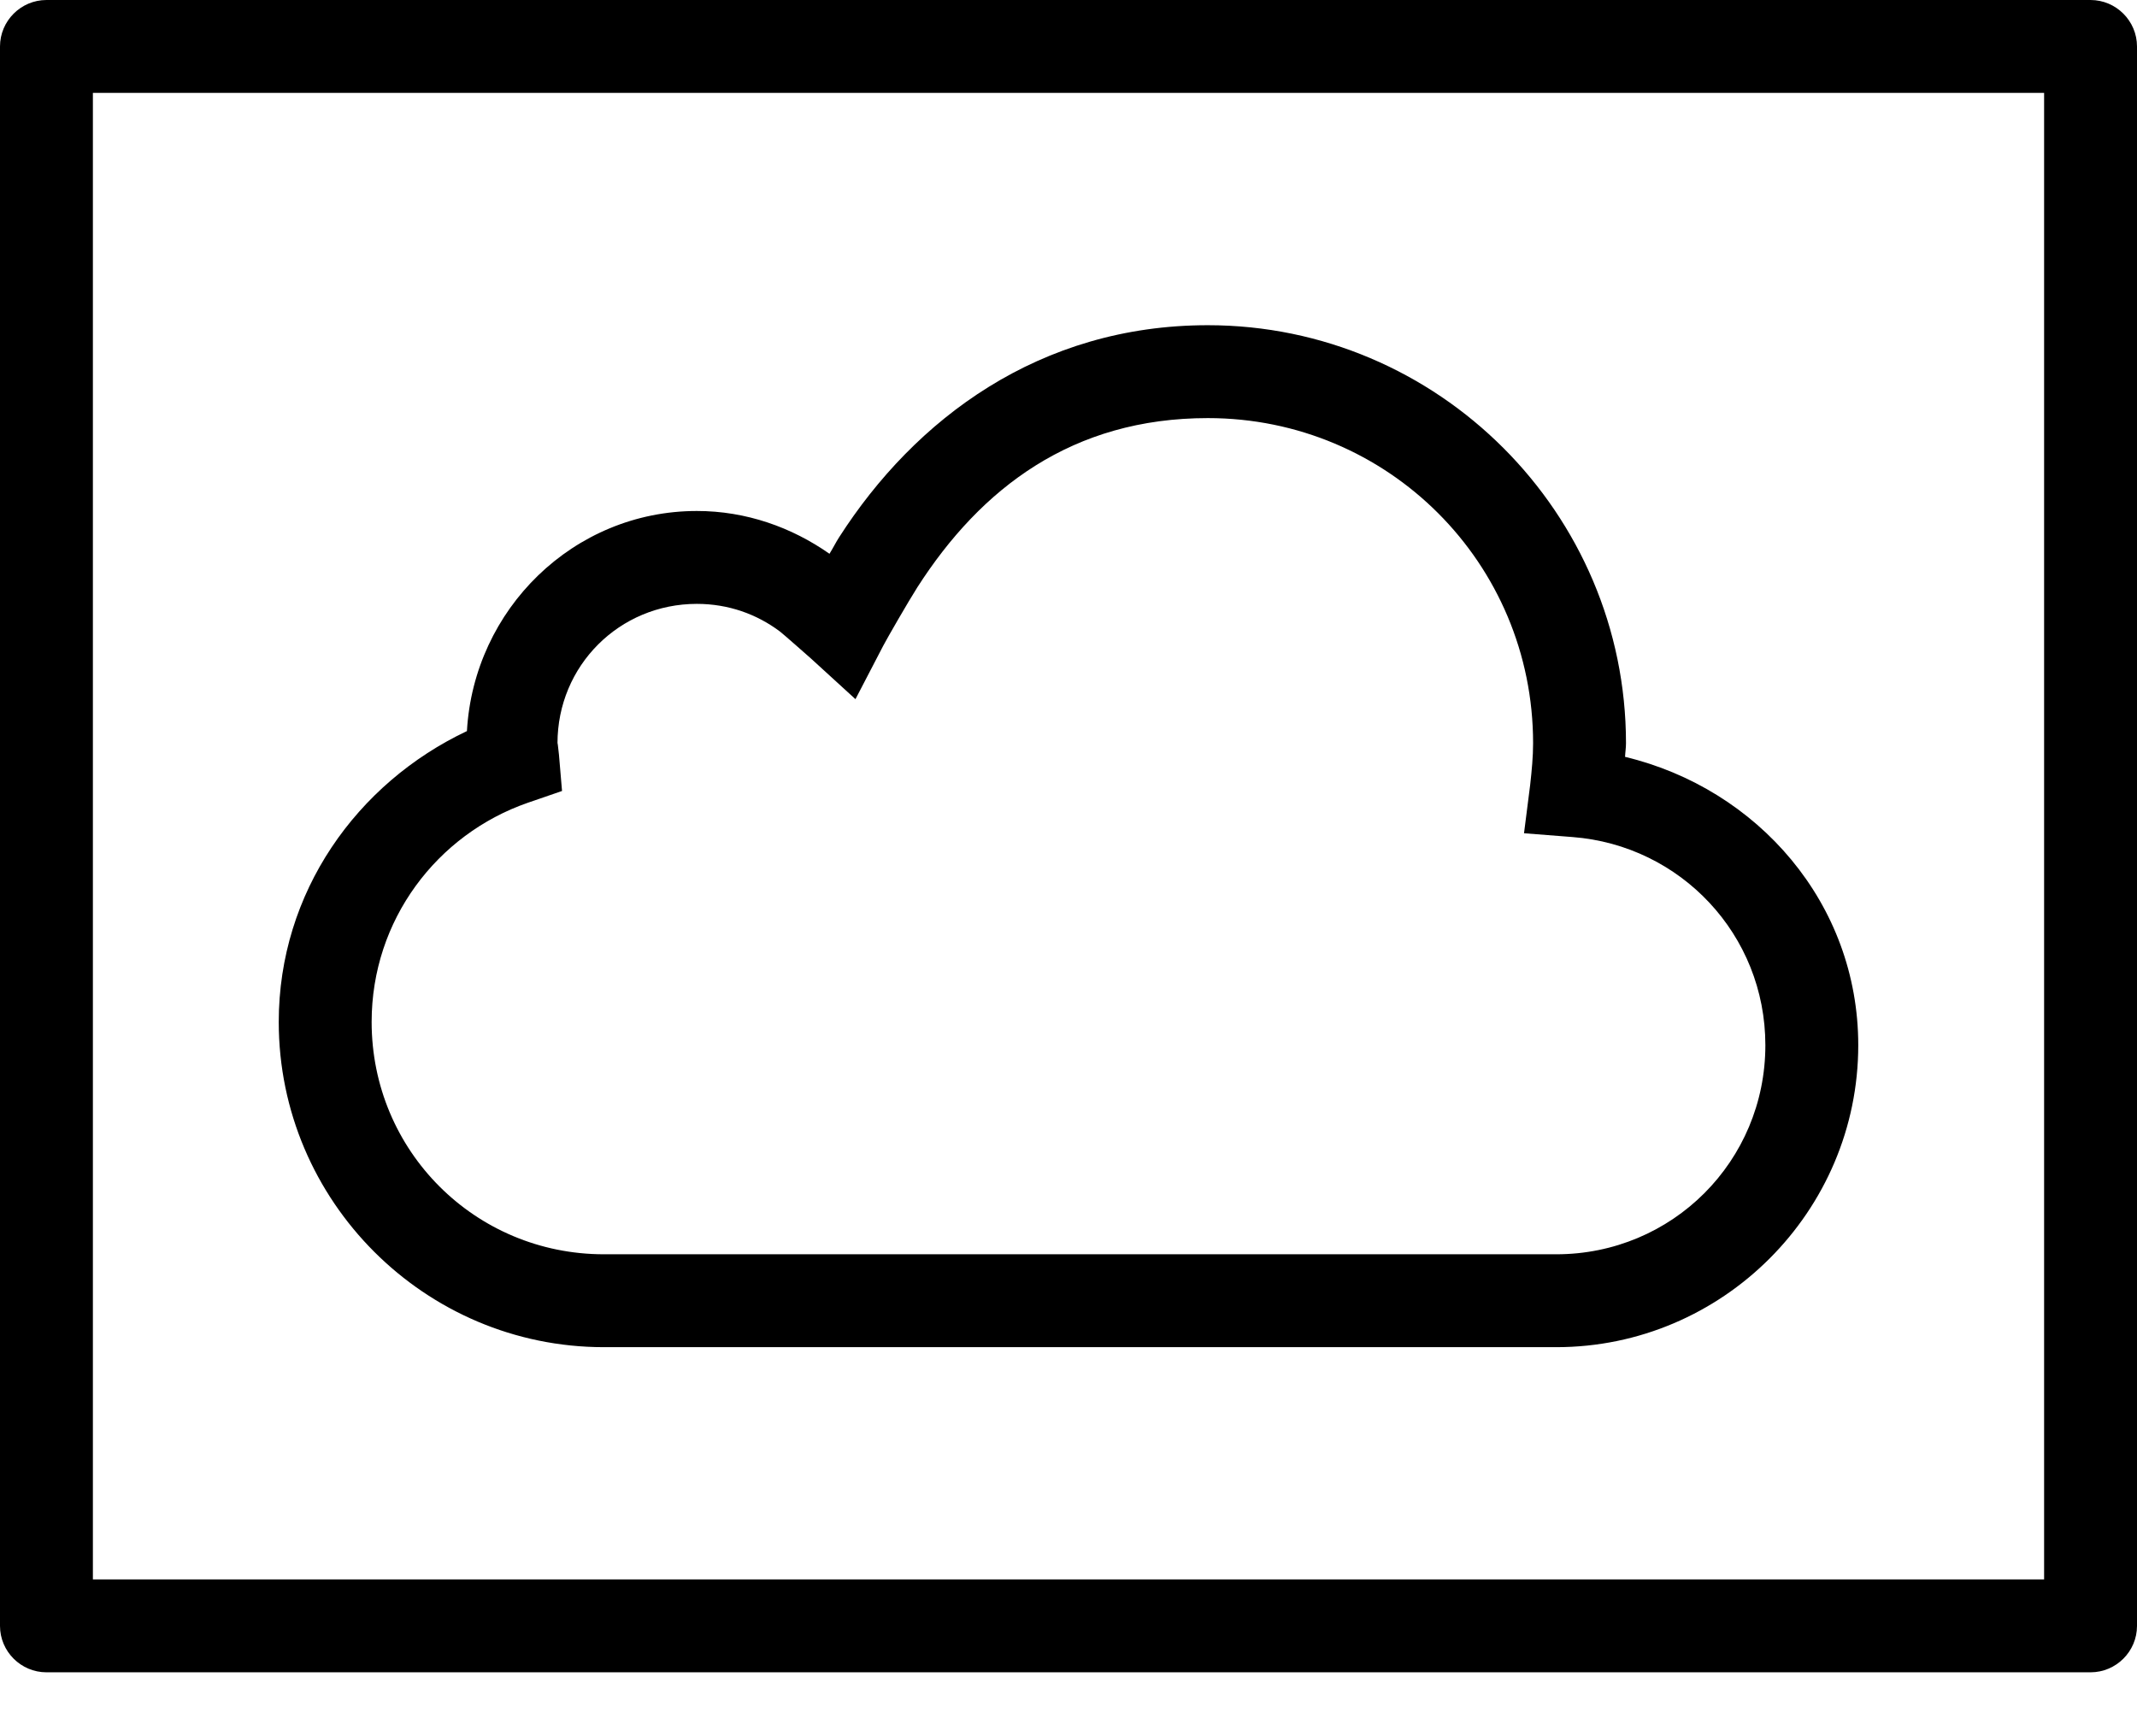 <?xml version="1.0" encoding="UTF-8"?>
<svg width="32px" height="26px" viewBox="0 0 32 26" version="1.1" xmlns="http://www.w3.org/2000/svg" xmlns:xlink="http://www.w3.org/1999/xlink">
    <title>icons8-settings-system-daydream-50</title>
    <g id="✏️-Screendesign" stroke="none" stroke-width="1" fill="none" fill-rule="evenodd">
        <g id="icons8-settings-system-daydream-50" fill="#000000" fill-rule="nonzero">
            <path d="M0.696,0 C0.313,0 0,0.313 0,0.696 L0,24.348 C0,24.731 0.313,25.043 0.696,25.043 L31.304,25.043 C31.687,25.043 32,24.731 32,24.348 L32,0.696 C32,0.313 31.687,0 31.304,0 L0.696,0 Z M1.391,1.391 L30.609,1.391 L30.609,23.652 L1.391,23.652 L1.391,1.391 Z M18.087,4.87 C15.563,4.87 13.701,6.274 12.565,8.046 C12.519,8.117 12.476,8.204 12.421,8.293 C11.856,7.897 11.174,7.652 10.435,7.652 C8.587,7.652 7.095,9.125 6.992,10.948 C5.342,11.728 4.174,13.364 4.174,15.304 C4.174,17.986 6.361,20.174 9.043,20.174 L23.304,20.174 C25.793,20.174 27.826,18.141 27.826,15.652 C27.826,13.527 26.318,11.81 24.334,11.334 C24.337,11.264 24.348,11.201 24.348,11.13 C24.348,7.682 21.535,4.87 18.087,4.87 Z M18.087,6.261 C20.785,6.261 22.957,8.432 22.957,11.13 C22.957,11.332 22.937,11.538 22.913,11.755 L22.821,12.478 L23.549,12.535 C25.166,12.66 26.435,13.997 26.435,15.652 C26.435,17.389 25.041,18.783 23.304,18.783 L9.043,18.783 C7.114,18.783 5.565,17.234 5.565,15.304 C5.565,13.777 6.543,12.495 7.902,12.022 L8.416,11.845 L8.37,11.302 C8.356,11.166 8.348,11.114 8.348,11.13 C8.348,9.97 9.274,9.043 10.435,9.043 C10.905,9.043 11.332,9.196 11.679,9.457 C11.704,9.473 12.141,9.859 12.141,9.859 L12.81,10.47 L13.228,9.666 C13.285,9.557 13.601,9.008 13.736,8.796 C14.69,7.307 16.06,6.261 18.087,6.261 Z" id="Shape"></path>
        </g>
    </g>
</svg>